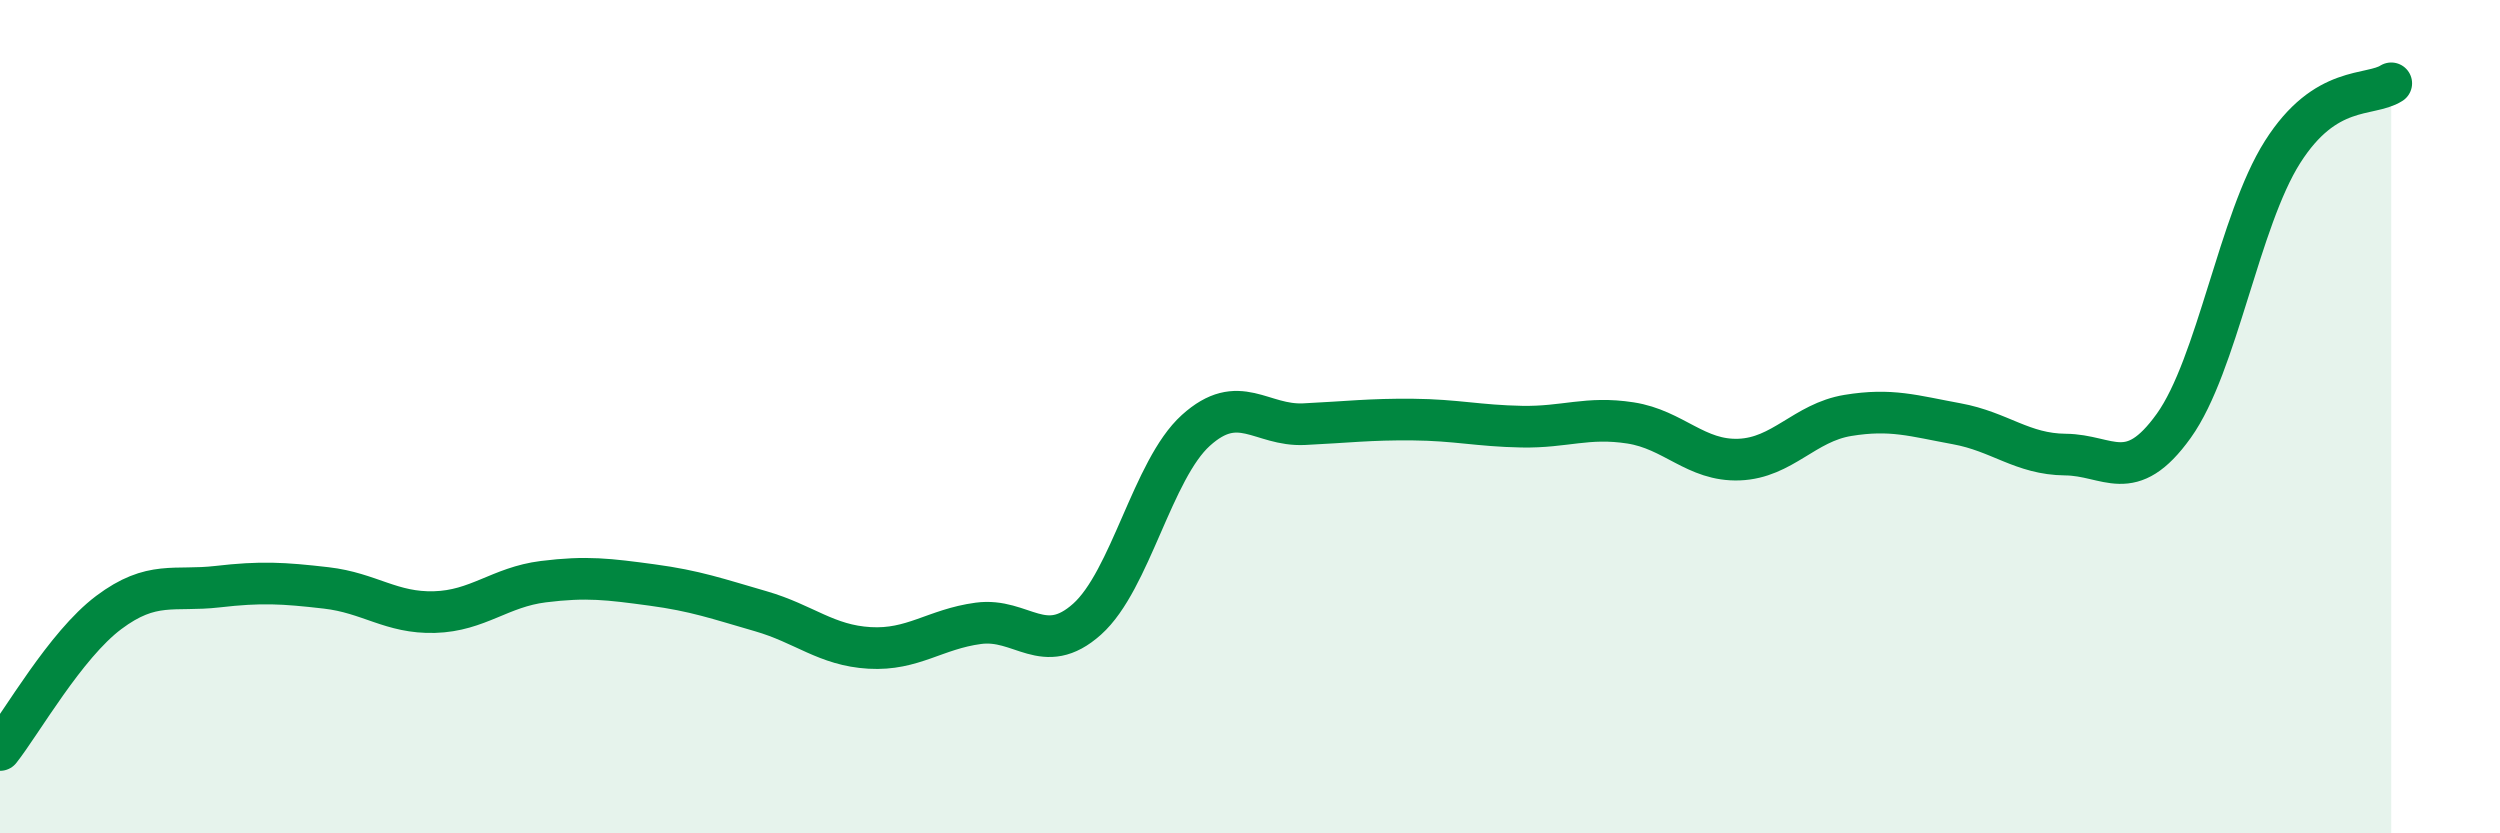 
    <svg width="60" height="20" viewBox="0 0 60 20" xmlns="http://www.w3.org/2000/svg">
      <path
        d="M 0,18 C 0.52,17.34 1.57,15.48 2.61,14.7 C 3.65,13.92 4.18,14.2 5.22,14.08 C 6.26,13.96 6.79,13.99 7.83,14.11 C 8.87,14.23 9.39,14.72 10.43,14.69 C 11.47,14.66 12,14.09 13.04,13.96 C 14.08,13.83 14.61,13.9 15.65,14.04 C 16.69,14.18 17.22,14.37 18.26,14.67 C 19.3,14.97 19.83,15.49 20.87,15.55 C 21.91,15.61 22.44,15.1 23.48,14.96 C 24.52,14.82 25.05,15.79 26.09,14.86 C 27.13,13.93 27.66,11.27 28.7,10.33 C 29.74,9.39 30.26,10.23 31.3,10.18 C 32.34,10.13 32.87,10.06 33.91,10.07 C 34.95,10.08 35.48,10.22 36.52,10.24 C 37.56,10.26 38.09,9.99 39.13,10.15 C 40.17,10.31 40.7,11.07 41.74,11.03 C 42.78,10.99 43.31,10.14 44.35,9.97 C 45.39,9.8 45.92,9.98 46.96,10.17 C 48,10.36 48.53,10.9 49.57,10.91 C 50.61,10.92 51.13,11.67 52.17,10.22 C 53.21,8.77 53.74,5.29 54.78,3.65 C 55.82,2.01 56.87,2.33 57.39,2L57.39 20L0 20Z"
        fill="#008740"
        opacity="0.1"
        stroke-linecap="round"
        stroke-linejoin="round"
      />
      <path
        d="M 0,18 C 0.52,17.34 1.57,15.48 2.61,14.7 C 3.65,13.92 4.18,14.2 5.22,14.08 C 6.26,13.96 6.79,13.99 7.83,14.11 C 8.87,14.23 9.39,14.72 10.43,14.69 C 11.47,14.66 12,14.09 13.04,13.96 C 14.08,13.83 14.61,13.9 15.65,14.04 C 16.69,14.18 17.22,14.37 18.26,14.67 C 19.3,14.97 19.83,15.49 20.87,15.55 C 21.91,15.61 22.44,15.1 23.48,14.96 C 24.52,14.82 25.05,15.79 26.09,14.86 C 27.13,13.93 27.66,11.27 28.7,10.33 C 29.74,9.39 30.26,10.23 31.3,10.18 C 32.34,10.13 32.87,10.06 33.91,10.07 C 34.95,10.08 35.48,10.22 36.52,10.24 C 37.56,10.26 38.09,9.99 39.13,10.15 C 40.17,10.31 40.7,11.07 41.74,11.03 C 42.78,10.99 43.31,10.14 44.35,9.97 C 45.39,9.8 45.92,9.98 46.96,10.17 C 48,10.36 48.53,10.9 49.57,10.91 C 50.61,10.92 51.13,11.67 52.17,10.22 C 53.21,8.77 53.74,5.29 54.78,3.65 C 55.82,2.01 56.87,2.33 57.39,2"
        stroke="#008740"
        stroke-width="1"
        fill="none"
        stroke-linecap="round"
        stroke-linejoin="round"
      />
    </svg>
  
